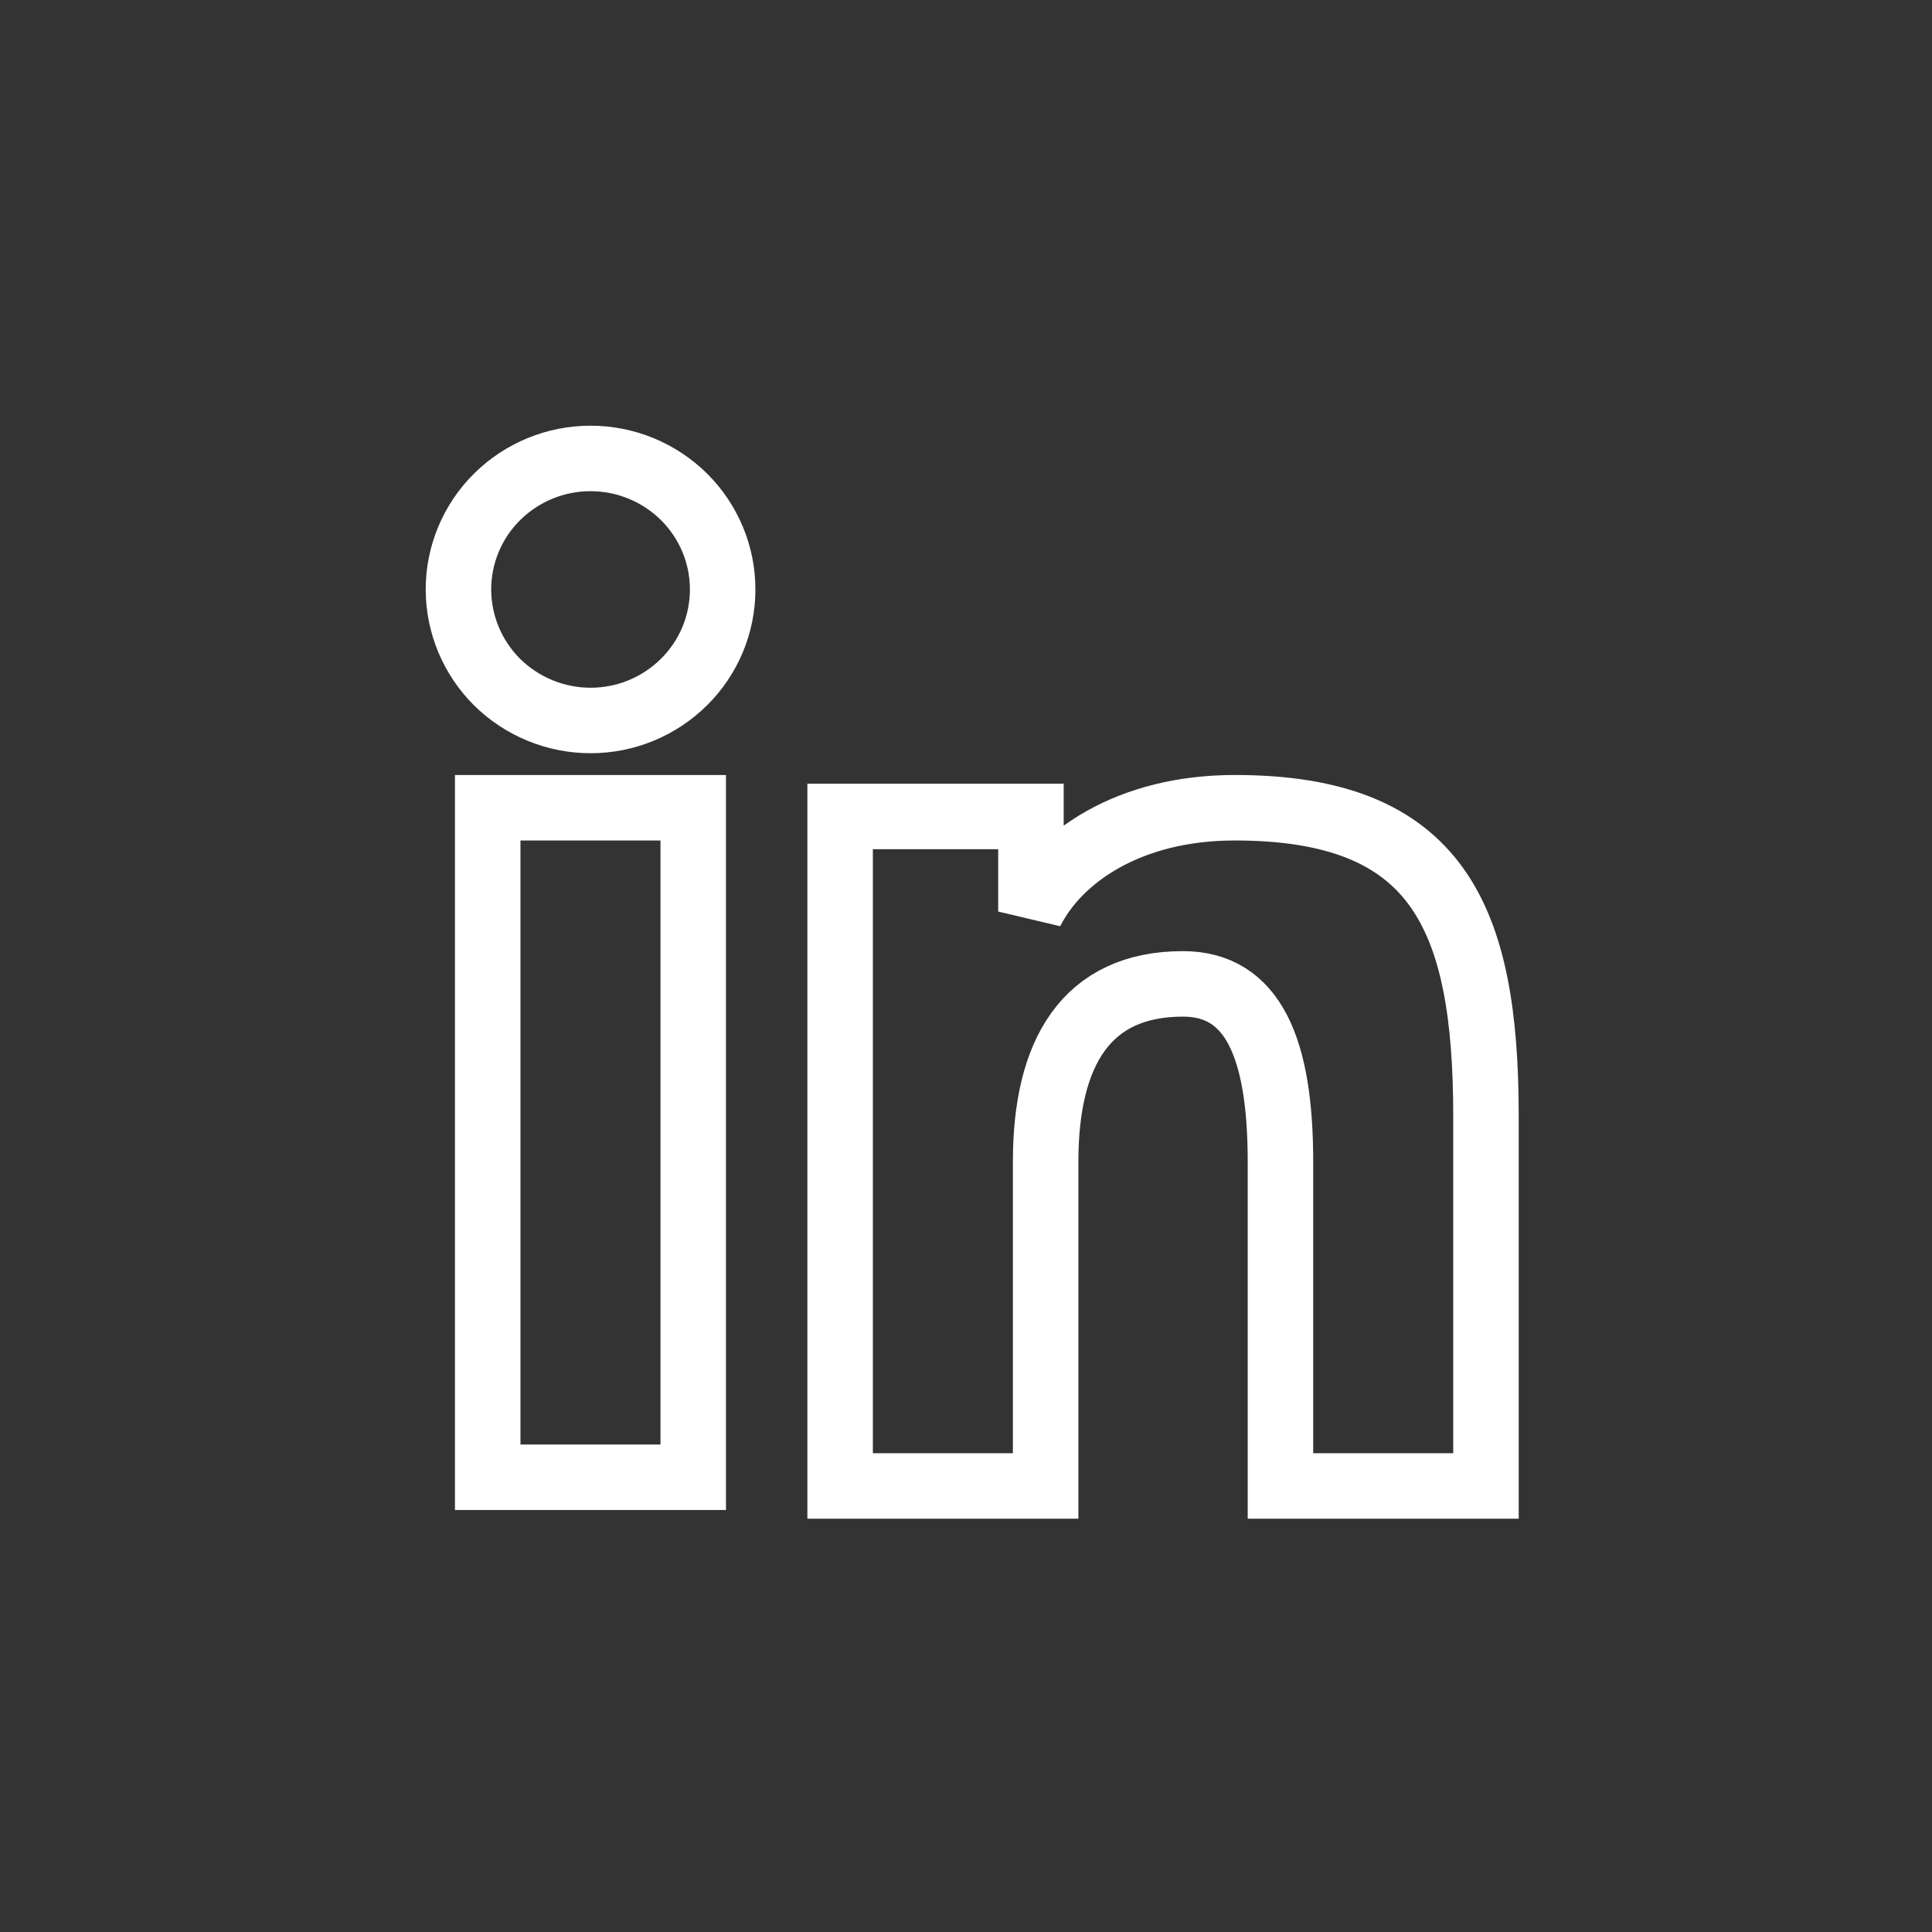 <svg width="59" height="59" viewBox="0 0 59 59" fill="none" xmlns="http://www.w3.org/2000/svg">
<rect x="0" y="0" width="59" height="59" fill="#333333" stroke="none"/>
<path fill-rule="evenodd" clip-rule="evenodd" d="M25.656 24.934H31.483V27.837C32.322 26.167 34.475 24.667 37.709 24.667C43.908 24.667 45.379 27.991 45.379 34.087V45.379H39.103V35.476C39.103 32.004 38.264 30.046 36.127 30.046C33.163 30.046 31.932 32.156 31.932 35.474V45.379H25.656V24.934V24.934ZM14.894 45.113H21.17V24.667H14.894V45.113V45.113ZM22.069 18.001C22.069 18.527 21.965 19.048 21.762 19.533C21.559 20.018 21.262 20.459 20.888 20.828C20.129 21.582 19.102 22.004 18.032 22.002C16.964 22.001 15.94 21.58 15.18 20.83C14.807 20.459 14.511 20.018 14.308 19.533C14.106 19.047 14.001 18.527 14 18.001C14 16.939 14.424 15.922 15.181 15.172C15.941 14.421 16.966 13.999 18.034 14C19.104 14 20.13 14.422 20.888 15.172C21.644 15.922 22.069 16.939 22.069 18.001Z" stroke="white" stroke-width="2"/>
</svg>
